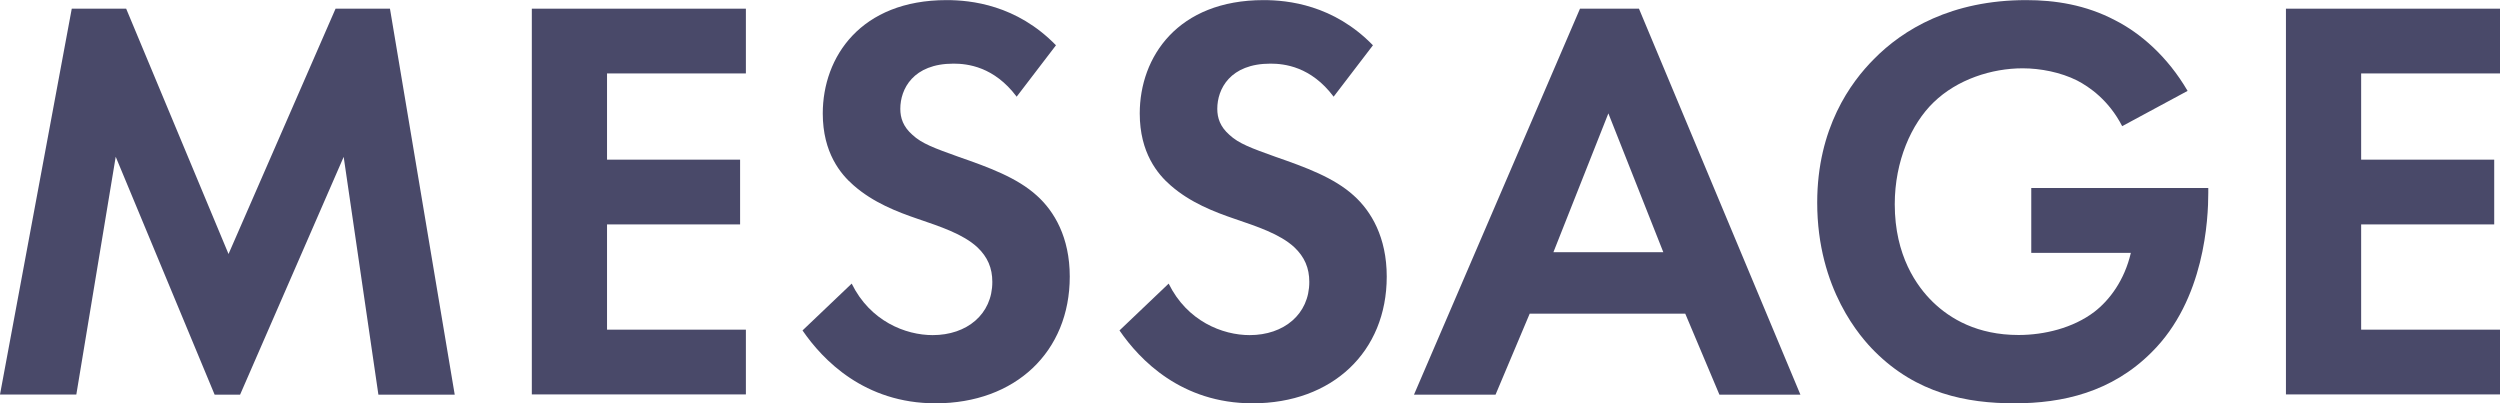 <?xml version="1.0" encoding="UTF-8"?>
<svg id="_レイヤー_2" data-name="レイヤー_2" xmlns="http://www.w3.org/2000/svg" viewBox="0 0 224.7 36.25">
  <defs>
    <style>
      .cls-1 {
        fill: #494969;
      }
    </style>
  </defs>
  <g id="contents">
    <g>
      <path class="cls-1" d="M6.45.78h4.89l9.2,22.05L30.16.78h4.89l5.82,34.69h-6.86l-3.12-21.37-9.31,21.37h-2.29L10.4,14.09l-3.54,21.37H0L6.45.78Z"/>
      <path class="cls-1" d="M67.04,6.6h-12.48v7.75h11.96v5.82h-11.96v9.46h12.48v5.82h-19.24V.78h19.24v5.82Z"/>
      <path class="cls-1" d="M91.37,8.68c-2.03-2.7-4.42-2.96-5.67-2.96-3.64,0-4.78,2.29-4.78,4.06,0,.83.26,1.61,1.09,2.34.83.78,1.98,1.2,4.16,1.98,2.7.94,5.25,1.87,7.02,3.48,1.56,1.4,2.96,3.74,2.96,7.28,0,6.76-4.89,11.39-12.06,11.39-6.4,0-10.14-3.9-11.96-6.55l4.42-4.21c1.66,3.38,4.84,4.63,7.28,4.63,3.07,0,5.36-1.87,5.36-4.78,0-1.25-.42-2.24-1.35-3.12-1.3-1.2-3.38-1.87-5.36-2.55-1.82-.62-4-1.46-5.77-3.02-1.14-.99-2.76-2.91-2.76-6.45,0-5.1,3.43-10.19,11.13-10.19,2.18,0,6.29.42,9.83,4.06l-3.54,4.63Z"/>
      <path class="cls-1" d="M119.86,8.68c-2.03-2.7-4.42-2.96-5.67-2.96-3.64,0-4.78,2.29-4.78,4.06,0,.83.26,1.61,1.09,2.34.83.78,1.98,1.2,4.16,1.98,2.7.94,5.25,1.87,7.02,3.48,1.56,1.4,2.96,3.74,2.96,7.28,0,6.76-4.89,11.39-12.06,11.39-6.4,0-10.14-3.9-11.96-6.55l4.42-4.21c1.66,3.38,4.84,4.63,7.28,4.63,3.07,0,5.36-1.87,5.36-4.78,0-1.25-.42-2.24-1.35-3.12-1.3-1.2-3.38-1.87-5.36-2.55-1.82-.62-4-1.46-5.77-3.02-1.14-.99-2.76-2.91-2.76-6.45,0-5.1,3.43-10.19,11.13-10.19,2.18,0,6.29.42,9.83,4.06l-3.54,4.63Z"/>
      <path class="cls-1" d="M151.48,28.19h-13.99l-3.07,7.28h-7.33L142.01.78h5.3l14.51,34.69h-7.28l-3.07-7.28ZM149.5,22.67l-4.94-12.48-4.94,12.48h9.88Z"/>
      <path class="cls-1" d="M182.57,16.9h15.91v.42c0,2.34-.31,9.62-5.1,14.35-3.59,3.59-8.01,4.58-12.32,4.58s-8.79-.88-12.58-4.68c-1.2-1.2-5.15-5.56-5.15-13.36,0-6.71,3.02-10.82,5.1-12.9,2.6-2.65,6.97-5.3,13.68-5.3,2.6,0,5.36.42,8.01,1.82,2.24,1.14,4.68,3.22,6.5,6.34l-5.88,3.17c-1.2-2.34-2.96-3.54-4.06-4.11-1.46-.73-3.28-1.09-4.89-1.09-2.76,0-5.88.99-8.01,3.07-1.98,1.92-3.48,5.25-3.48,9.15,0,4.63,1.98,7.38,3.43,8.79,1.56,1.51,4,2.96,7.7,2.96,2.29,0,4.89-.62,6.81-2.08,1.35-1.04,2.7-2.81,3.28-5.3h-8.95v-5.82Z"/>
      <path class="cls-1" d="M224.7,6.6h-12.48v7.75h11.96v5.82h-11.96v9.46h12.48v5.82h-19.24V.78h19.24v5.82Z"/>
    </g>
  </g>
</svg>